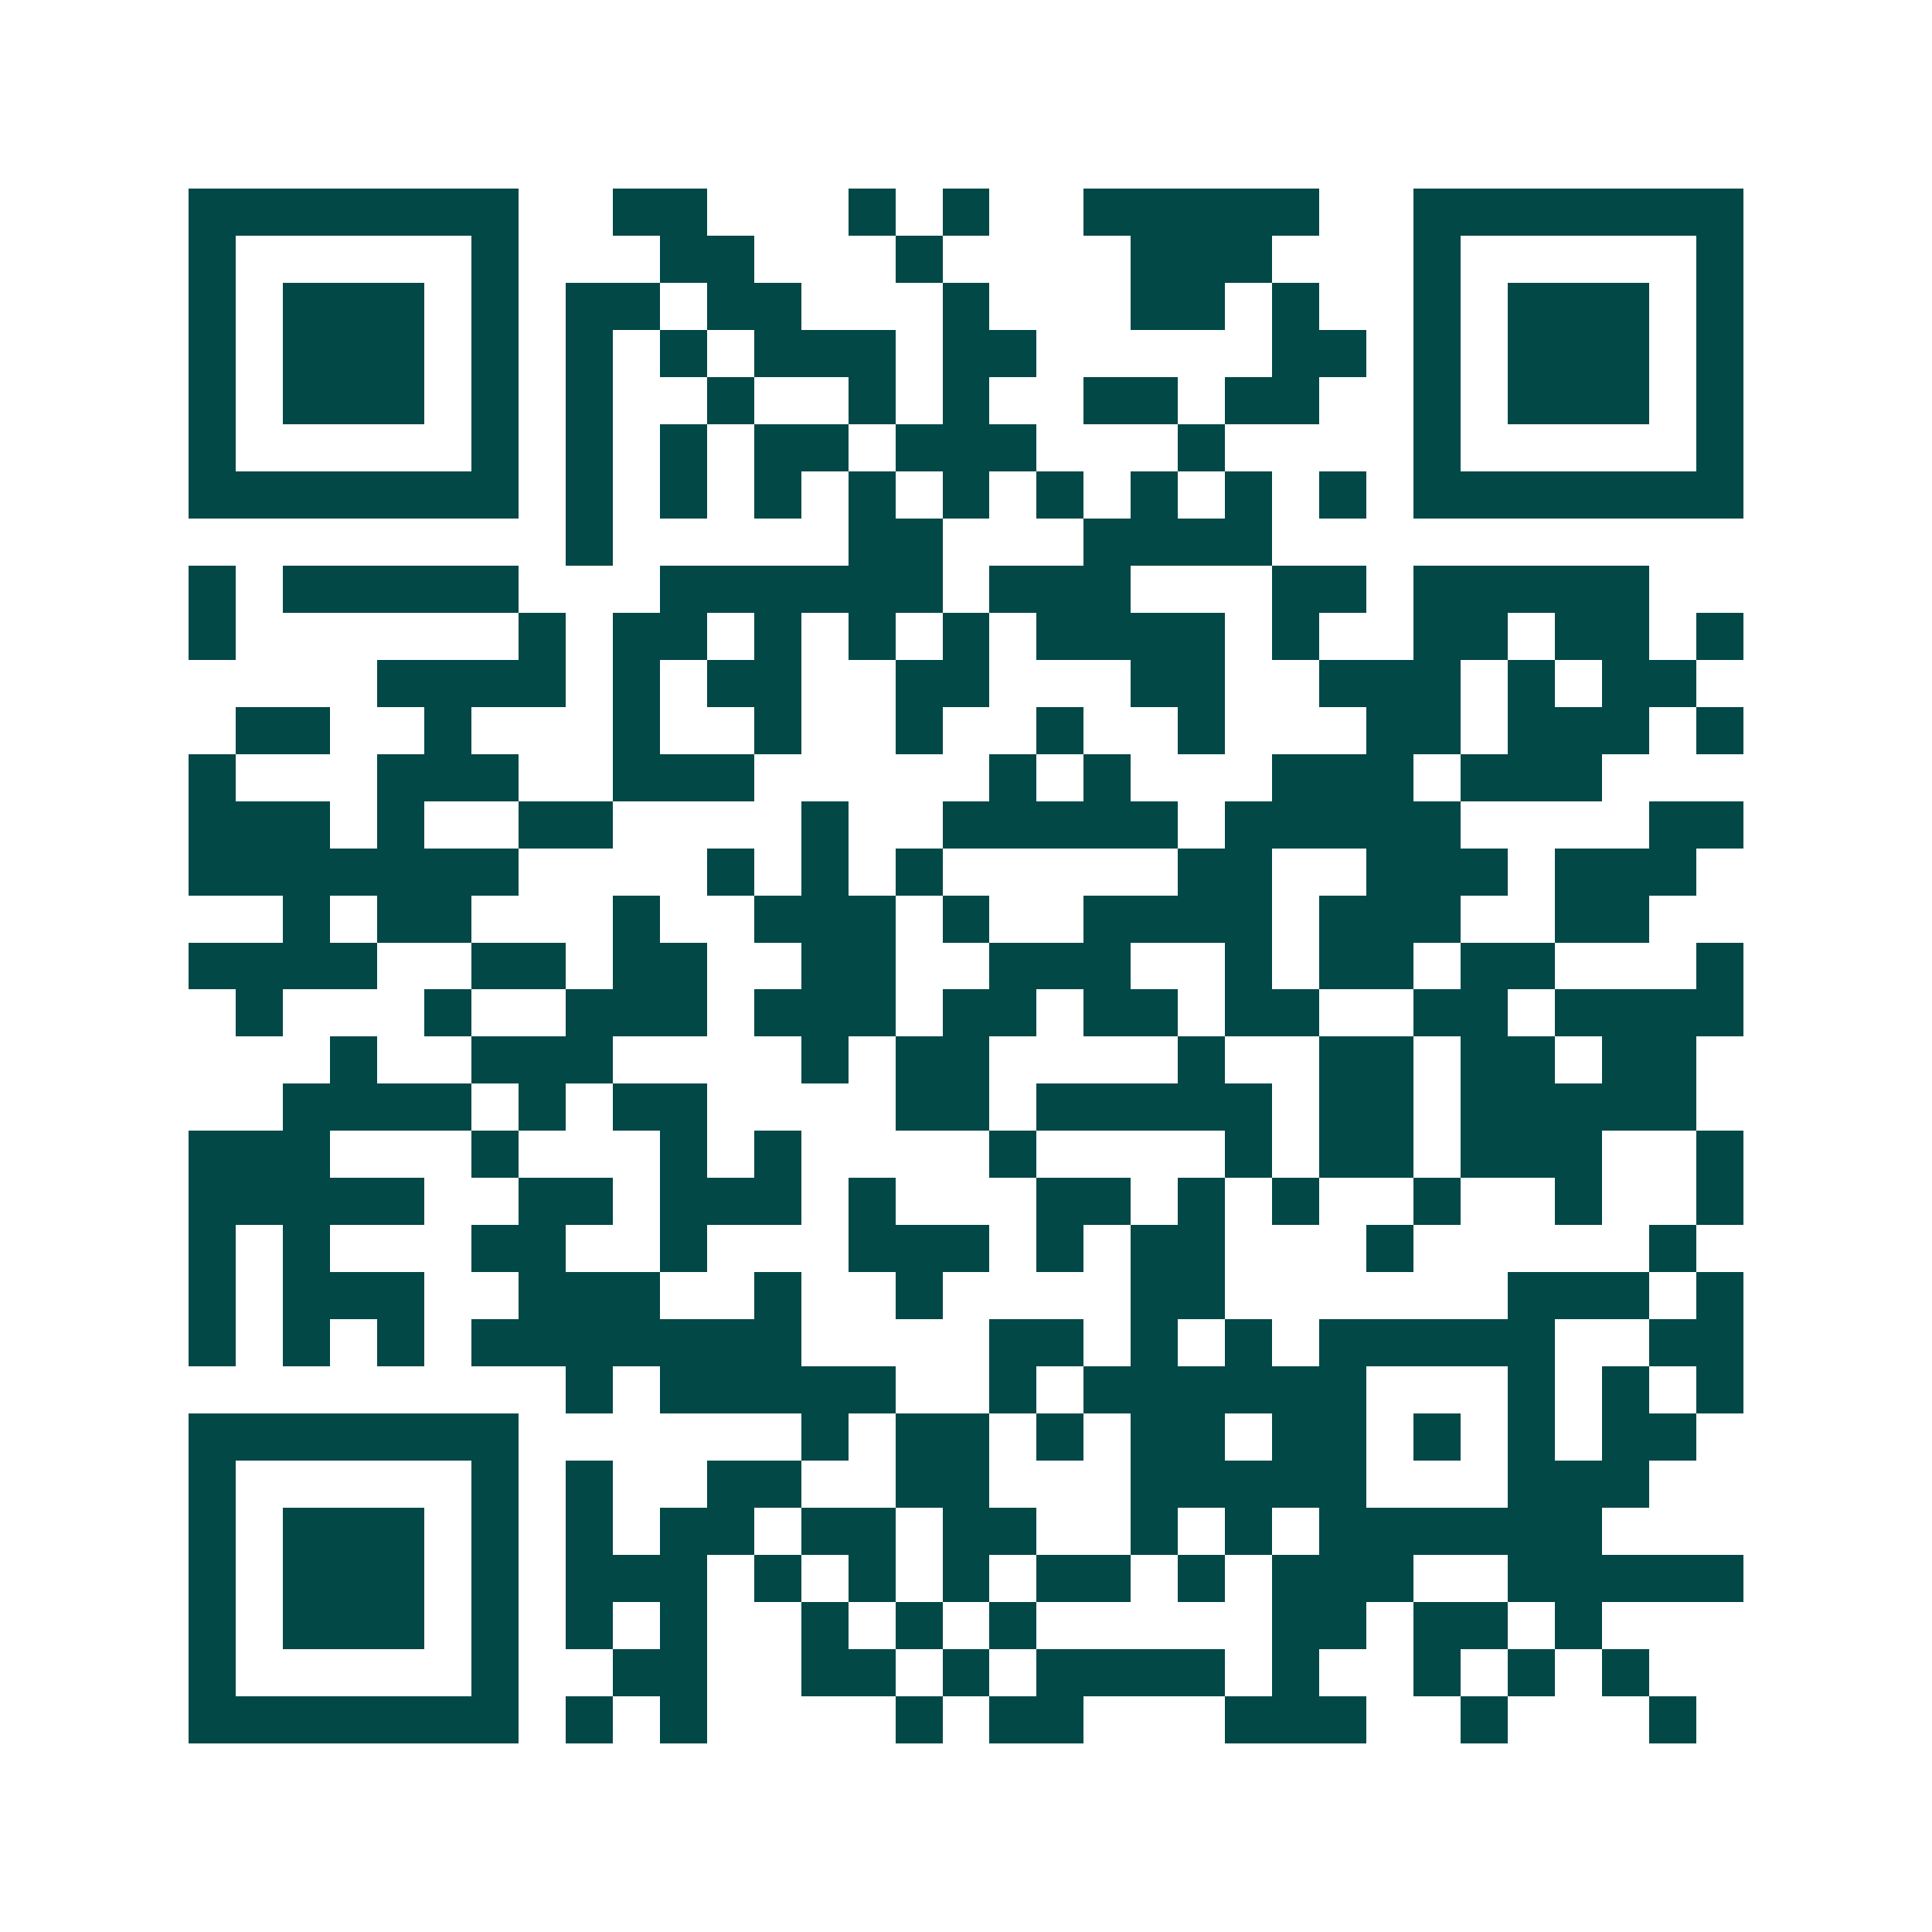 <svg xmlns="http://www.w3.org/2000/svg" width="200" height="200" viewBox="0 0 41 41" shape-rendering="crispEdges"><path fill="#ffffff" d="M0 0h41v41H0z"/><path stroke="#014847" d="M4 4.5h7m2 0h2m3 0h1m1 0h1m2 0h5m2 0h7M4 5.5h1m5 0h1m3 0h2m3 0h1m4 0h3m3 0h1m5 0h1M4 6.5h1m1 0h3m1 0h1m1 0h2m1 0h2m3 0h1m3 0h2m1 0h1m2 0h1m1 0h3m1 0h1M4 7.5h1m1 0h3m1 0h1m1 0h1m1 0h1m1 0h3m1 0h2m5 0h2m1 0h1m1 0h3m1 0h1M4 8.5h1m1 0h3m1 0h1m1 0h1m2 0h1m2 0h1m1 0h1m2 0h2m1 0h2m2 0h1m1 0h3m1 0h1M4 9.5h1m5 0h1m1 0h1m1 0h1m1 0h2m1 0h3m3 0h1m4 0h1m5 0h1M4 10.5h7m1 0h1m1 0h1m1 0h1m1 0h1m1 0h1m1 0h1m1 0h1m1 0h1m1 0h1m1 0h7M12 11.5h1m5 0h2m3 0h4M4 12.5h1m1 0h5m3 0h6m1 0h3m3 0h2m1 0h5M4 13.5h1m6 0h1m1 0h2m1 0h1m1 0h1m1 0h1m1 0h4m1 0h1m2 0h2m1 0h2m1 0h1M8 14.5h4m1 0h1m1 0h2m2 0h2m3 0h2m2 0h3m1 0h1m1 0h2M5 15.5h2m2 0h1m3 0h1m2 0h1m2 0h1m2 0h1m2 0h1m3 0h2m1 0h3m1 0h1M4 16.5h1m3 0h3m2 0h3m5 0h1m1 0h1m3 0h3m1 0h3M4 17.5h3m1 0h1m2 0h2m4 0h1m2 0h5m1 0h5m4 0h2M4 18.5h7m4 0h1m1 0h1m1 0h1m5 0h2m2 0h3m1 0h3M6 19.5h1m1 0h2m3 0h1m2 0h3m1 0h1m2 0h4m1 0h3m2 0h2M4 20.5h4m2 0h2m1 0h2m2 0h2m2 0h3m2 0h1m1 0h2m1 0h2m3 0h1M5 21.5h1m3 0h1m2 0h3m1 0h3m1 0h2m1 0h2m1 0h2m2 0h2m1 0h4M7 22.5h1m2 0h3m4 0h1m1 0h2m4 0h1m2 0h2m1 0h2m1 0h2M6 23.5h4m1 0h1m1 0h2m4 0h2m1 0h5m1 0h2m1 0h5M4 24.5h3m3 0h1m3 0h1m1 0h1m4 0h1m4 0h1m1 0h2m1 0h3m2 0h1M4 25.5h5m2 0h2m1 0h3m1 0h1m3 0h2m1 0h1m1 0h1m2 0h1m2 0h1m2 0h1M4 26.5h1m1 0h1m3 0h2m2 0h1m3 0h3m1 0h1m1 0h2m3 0h1m5 0h1M4 27.5h1m1 0h3m2 0h3m2 0h1m2 0h1m4 0h2m6 0h3m1 0h1M4 28.5h1m1 0h1m1 0h1m1 0h7m4 0h2m1 0h1m1 0h1m1 0h5m2 0h2M12 29.5h1m1 0h5m2 0h1m1 0h6m3 0h1m1 0h1m1 0h1M4 30.5h7m6 0h1m1 0h2m1 0h1m1 0h2m1 0h2m1 0h1m1 0h1m1 0h2M4 31.5h1m5 0h1m1 0h1m2 0h2m2 0h2m3 0h5m3 0h3M4 32.5h1m1 0h3m1 0h1m1 0h1m1 0h2m1 0h2m1 0h2m2 0h1m1 0h1m1 0h6M4 33.5h1m1 0h3m1 0h1m1 0h3m1 0h1m1 0h1m1 0h1m1 0h2m1 0h1m1 0h3m2 0h5M4 34.5h1m1 0h3m1 0h1m1 0h1m1 0h1m2 0h1m1 0h1m1 0h1m5 0h2m1 0h2m1 0h1M4 35.5h1m5 0h1m2 0h2m2 0h2m1 0h1m1 0h4m1 0h1m2 0h1m1 0h1m1 0h1M4 36.5h7m1 0h1m1 0h1m4 0h1m1 0h2m3 0h3m2 0h1m3 0h1"/></svg>
